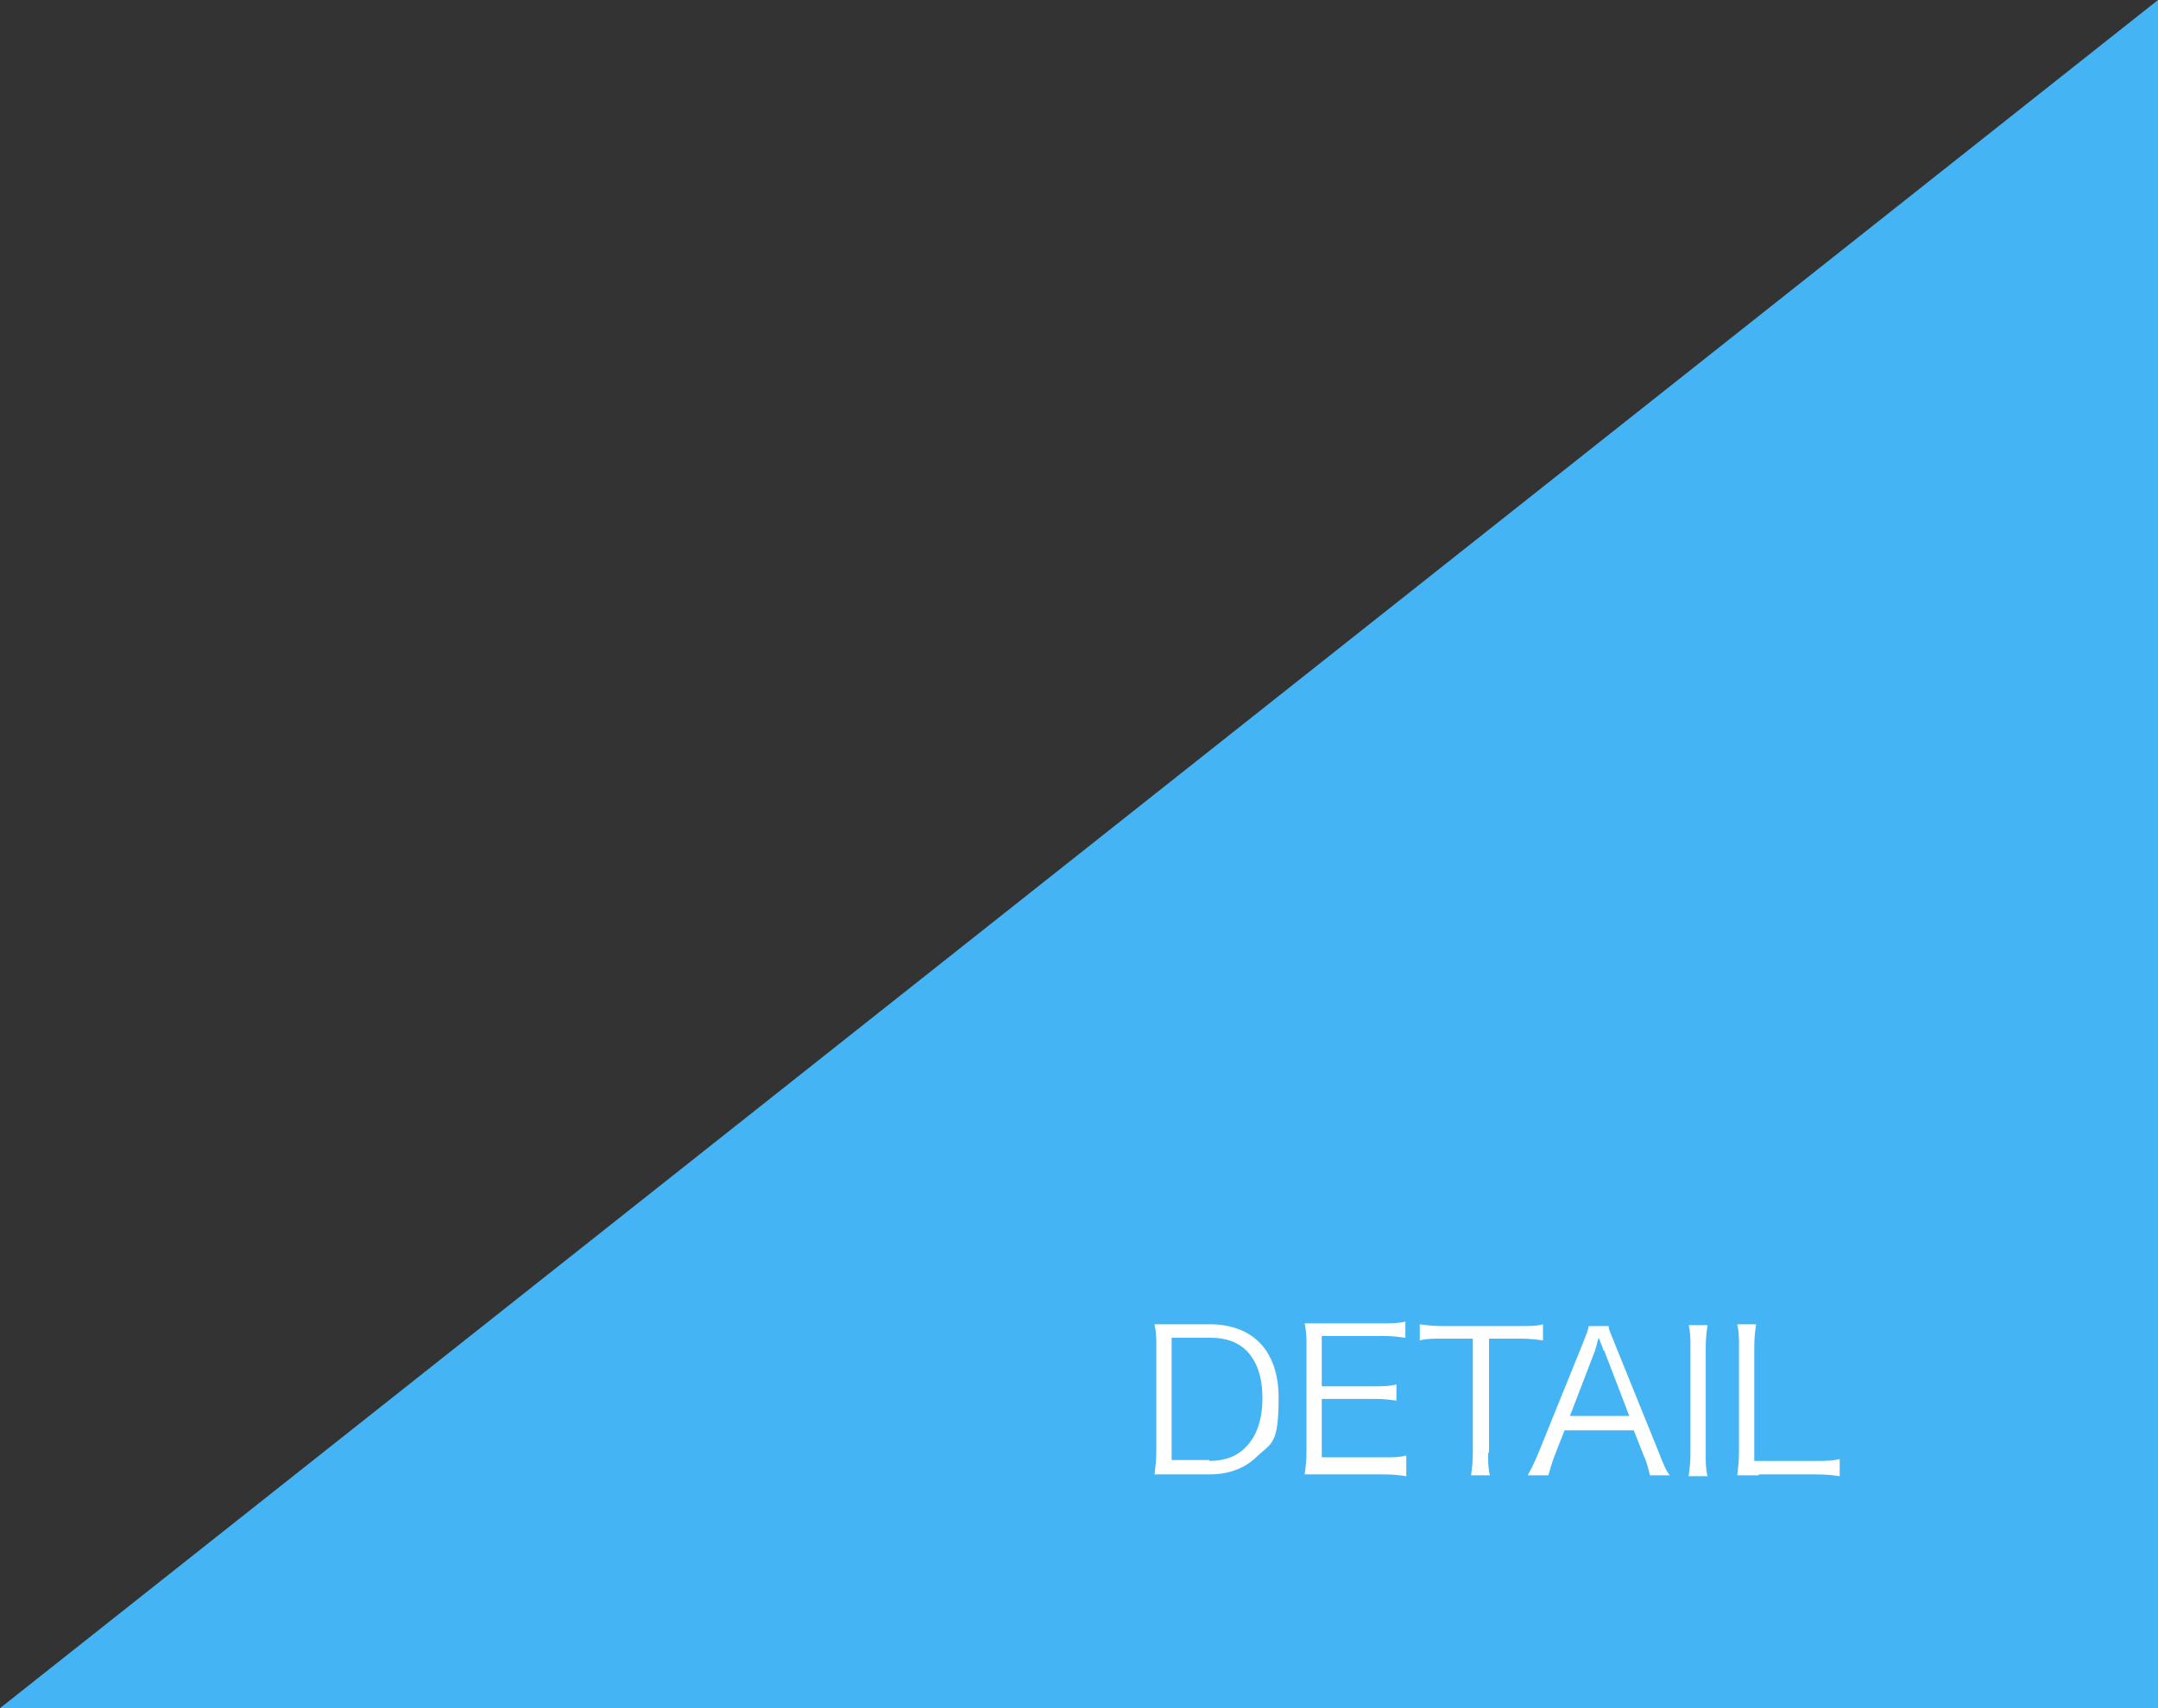 <?xml version="1.0" encoding="UTF-8"?>
<svg id="_レイヤー_1" xmlns="http://www.w3.org/2000/svg" version="1.1" viewBox="0 0 240 190">
  <rect x="0" y="0" width="240" height="190" fill="#333333" stroke="none"/>
  <!-- Generator: Adobe Illustrator 29.8.2, SVG Export Plug-In . SVG Version: 2.1.1 Build 3)  -->
  <defs>
    <style>
      .st0 {
        isolation: isolate;
      }

      .st1 {
        fill: #fff;
      }

      .st2 {
        fill: #44b4f4;
      }
    </style>
  </defs>
  <g id="_レイヤー_2">
    <path id="_パス_36190" class="st2" d="M240,0v190H0L240,0Z"/>
  </g>
  <g class="st0">
    <path class="st1" d="M128.6,149.8c0-.9,0-1.6-.2-2.5h6.1c4.9,0,7.7,3,7.7,8.2s-.8,5-2.4,6.5c-1.3,1.3-3.1,2-5.3,2h-6.1c.1-.9.2-1.5.2-2.6v-11.7h0ZM134.5,162.5c1.7,0,3.1-.5,4.1-1.6,1.2-1.2,1.8-3.1,1.8-5.4s-.6-4-1.7-5.2c-1-1-2.3-1.5-4.1-1.5h-4.3v13.6h4.2Z"/>
    <path class="st1" d="M156.4,164.2c-.7-.1-1.3-.2-2.5-.2h-8.8c.1-.8.2-1.5.2-2.6v-11.7c0-.9,0-1.5-.2-2.5h8.7c1,0,1.7,0,2.5-.2v1.8c-.8-.1-1.4-.2-2.5-.2h-6.8v5.6h5.8c1,0,1.6,0,2.5-.2v1.8c-.7-.1-1.3-.2-2.5-.2h-5.8v6.5h7c1,0,1.6,0,2.4-.2v2.3Z"/>
    <path class="st1" d="M165.5,161.6c0,1.1,0,1.7.2,2.5h-2.1c.1-.7.2-1.5.2-2.5v-12.7h-3.4c-1.1,0-1.8,0-2.5.2v-1.8c.8.1,1.3.2,2.5.2h8.6c1.3,0,1.9,0,2.6-.2v1.8c-.7-.1-1.4-.2-2.6-.2h-3.4v12.7h-.1Z"/>
    <path class="st1" d="M183.5,164.1c-.2-.8-.4-1.6-.7-2.2l-1.1-2.8h-7.7l-1.1,2.8c-.3.8-.5,1.5-.7,2.2h-2.3c.4-.7.6-1.1,1.2-2.5l4.9-12.1c.4-1,.6-1.5.7-2h2.2c0,.4.2.7.7,2l4.9,12.1c.5,1.3.8,2,1.2,2.5h-2.3.1ZM178.3,150.2q0-.2-.5-1.4c-.1.3-.2.6-.2.7-.1.4-.2.6-.2.7l-2.8,7.3h6.6l-2.8-7.3h-.1Z"/>
    <path class="st1" d="M189.9,147.4c-.1.7-.2,1.5-.2,2.5v11.8c0,1,0,1.7.2,2.5h-2.1c.1-.8.2-1.4.2-2.5v-11.8c0-1.1,0-1.7-.2-2.5h2.1Z"/>
    <path class="st1" d="M195.6,164.1h-2.4c.1-.8.2-1.5.2-2.6v-11.6c0-1.1,0-1.8-.2-2.6h2.1c-.1.8-.2,1.4-.2,2.6v12.6h6.9c1.1,0,1.7,0,2.6-.2v1.9c-.7-.1-1.3-.2-2.6-.2h-6.4Z"/>
  </g>
</svg>